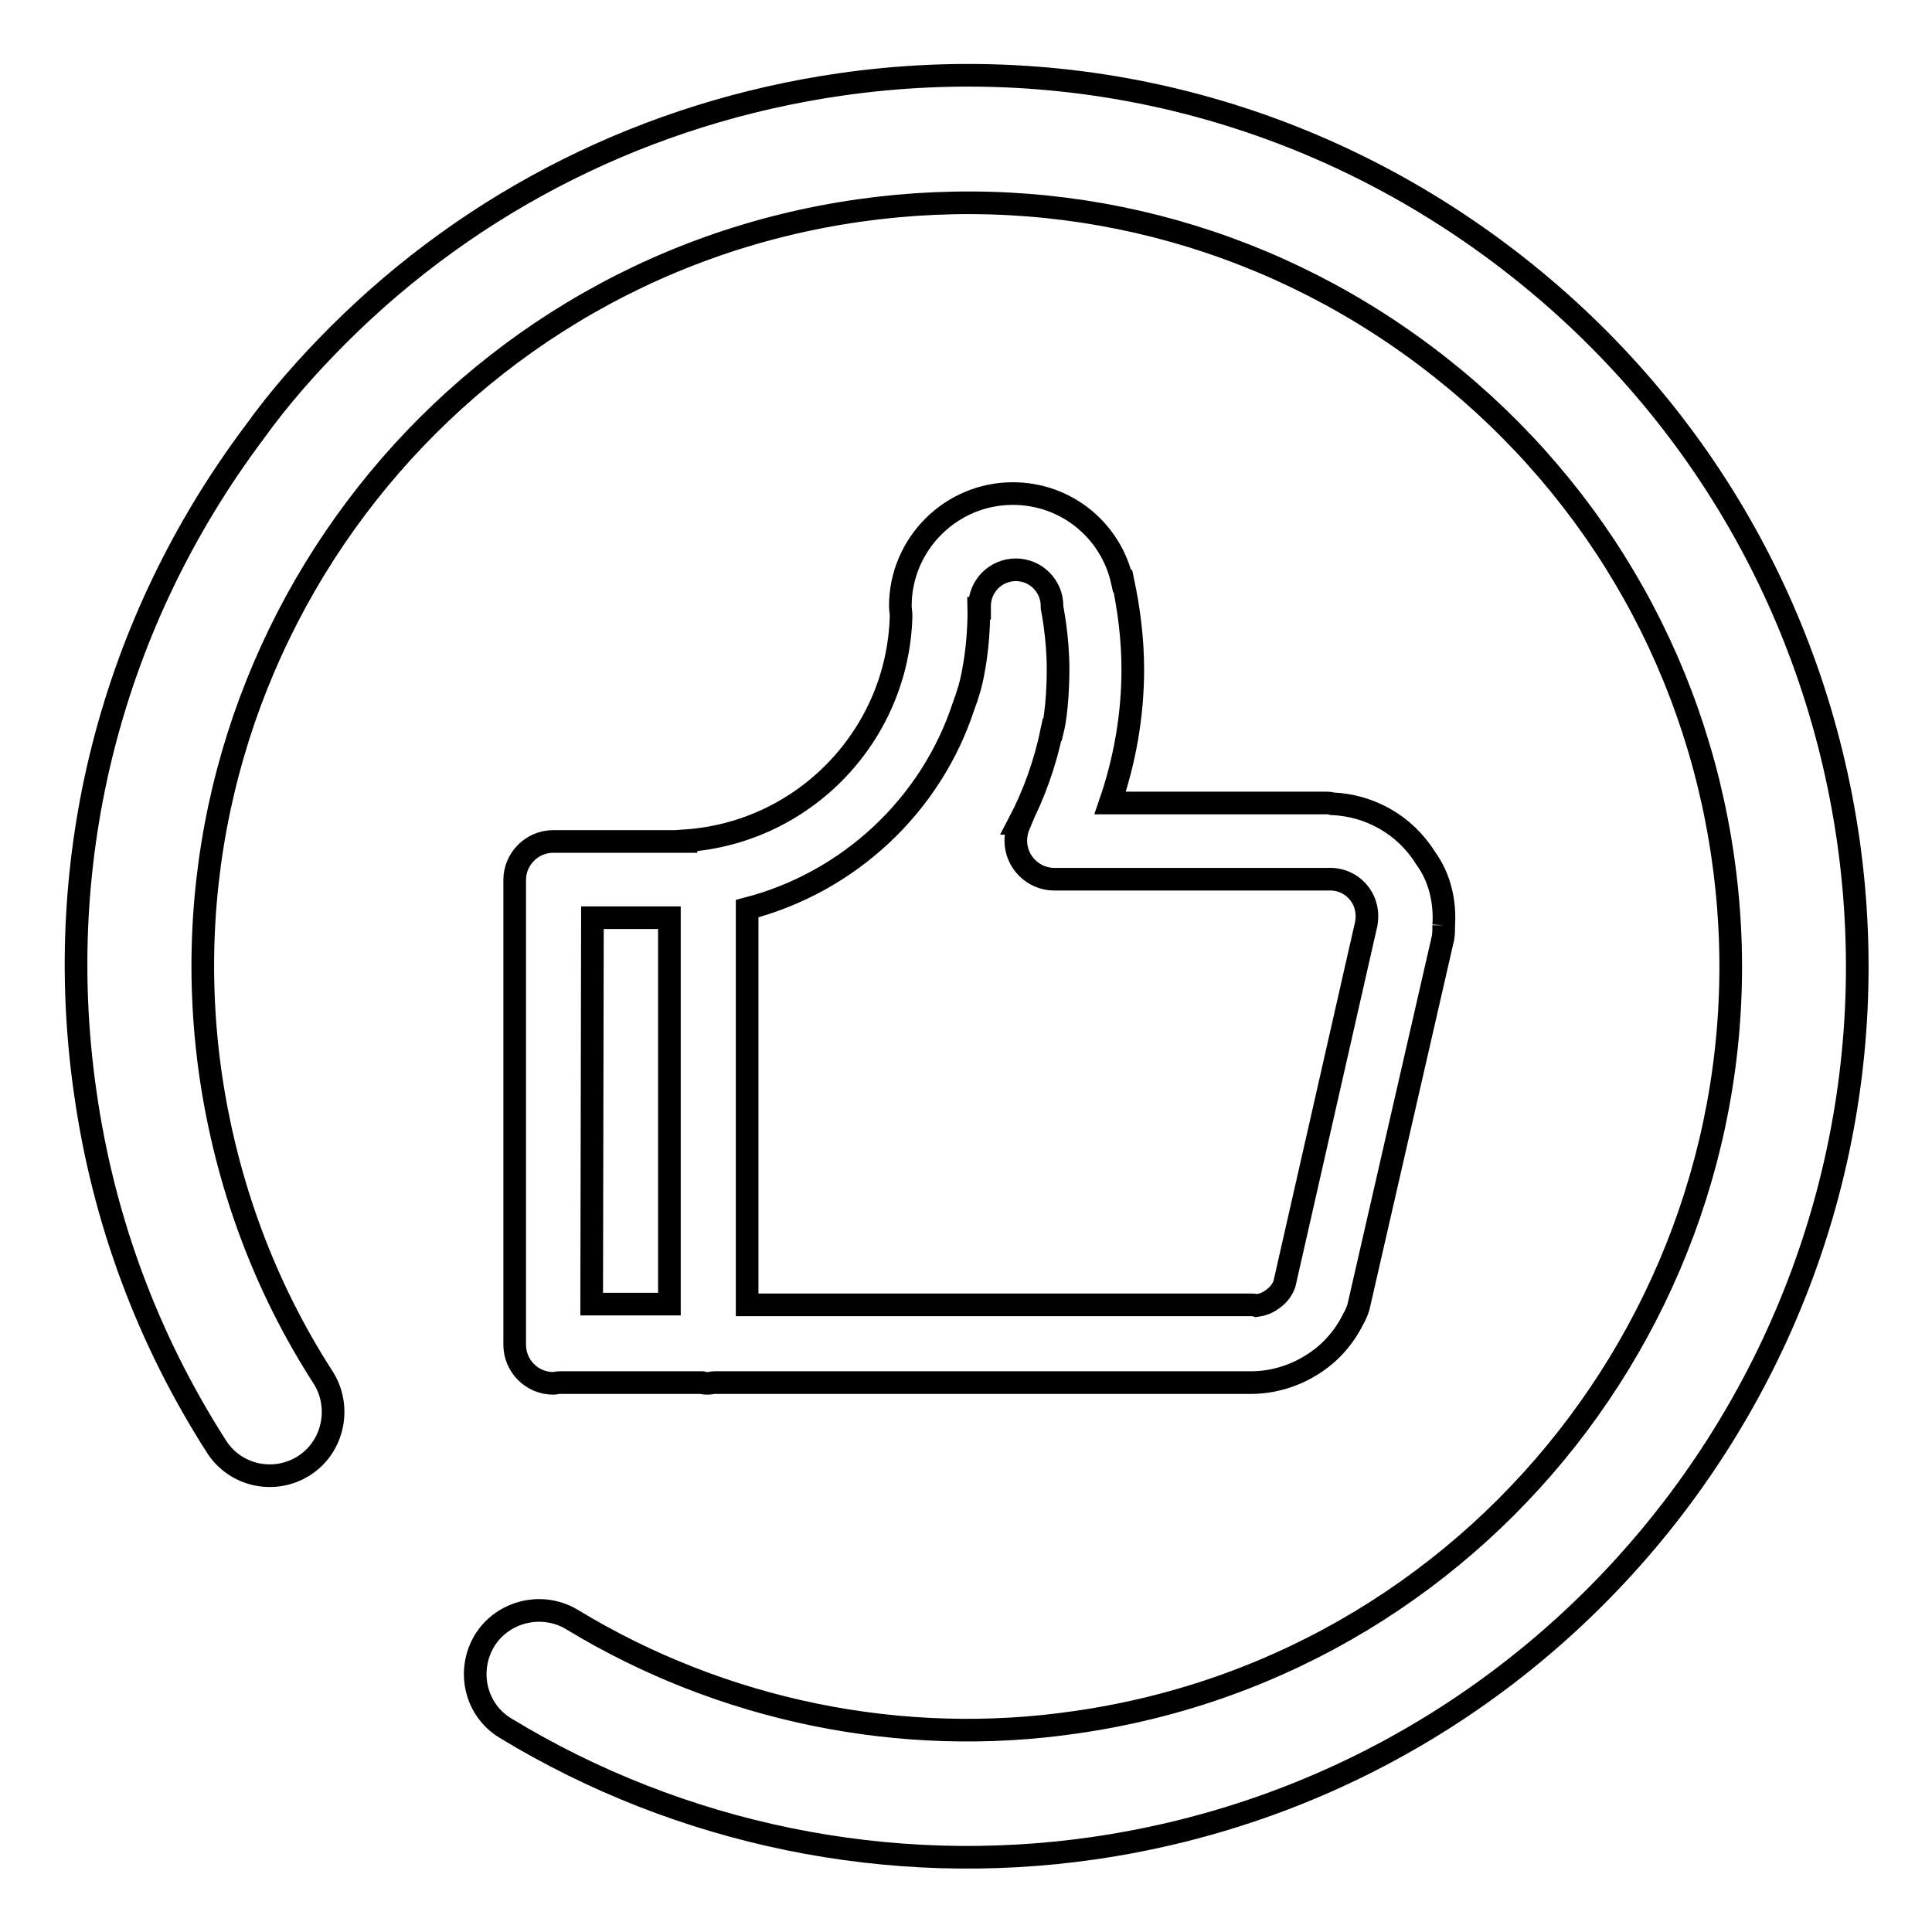 <?xml version="1.0" encoding="utf-8"?>
<!-- Svg Vector Icons : http://www.onlinewebfonts.com/icon -->
<!DOCTYPE svg PUBLIC "-//W3C//DTD SVG 1.1//EN" "http://www.w3.org/Graphics/SVG/1.1/DTD/svg11.dtd">
<svg version="1.1" xmlns="http://www.w3.org/2000/svg" xmlns:xlink="http://www.w3.org/1999/xlink" x="0px" y="0px" viewBox="0 0 256 256" enable-background="new 0 0 256 256" xml:space="preserve">
<g> <path stroke-width="3" fill-opacity="0" stroke="#000000"  d="M44.8,44.4c17.9-17.9,41-29.5,66.5-33.2c31.2-4.5,62.3,3.5,87.5,22.4c25.2,18.9,41.6,46.5,46.1,77.7 c9.2,64.4-35.6,124.3-100,133.6c-27,3.9-54.7-1.8-77.9-15.9c-4-2.4-5.2-7.6-2.8-11.6c2.4-3.9,7.6-5.2,11.6-2.8 c19.9,12.1,43.7,17,66.8,13.6c55.2-7.9,93.6-59.3,85.7-114.5c-3.8-26.7-17.9-50.4-39.5-66.6c-21.6-16.2-48.2-23-75-19.2 C58.4,35.8,20,87.2,27.9,142.4c2.1,14.4,7.1,28,14.9,40.1c2.5,3.9,1.4,9.2-2.5,11.7c-3.9,2.5-9.1,1.4-11.6-2.5 c-9.1-14.2-15-30-17.4-46.9c-4.5-31.2,3.5-62.3,22.4-87.5C37,52.7,40.8,48.4,44.8,44.4L44.8,44.4L44.8,44.4z M191.3,122.6 c0,0.6,0,1.2-0.1,1.7L180,173.2c-0.2,0.6-0.4,1.1-0.7,1.6c-1.2,2.4-3,4.5-5.4,6c-2.5,1.6-5.4,2.4-8.1,2.4v0l-71.2,0 c-0.2,0-0.5,0.1-0.8,0.1c-0.3,0-0.5,0-0.8-0.1l-18.9,0c-0.3,0-0.5,0.1-0.8,0.1c-2.8,0-5.1-2.3-5.1-5.1l0-61.6 c0-2.8,2.3-5.1,5.1-5.1c0.2,0,0.4,0,0.6,0l17,0v-0.1c15.7-1.1,28.1-14,28.5-29.8c0-0.4-0.1-0.9-0.1-1.3c0-8.2,6.7-14.9,14.9-14.9 c7.1,0,13,4.9,14.5,11.6l0.1,0c0.8,3.8,1.3,7.7,1.3,11.7c0,6.2-1.1,12.2-3,17.7l28.6,0c0.3,0,0.5,0,0.8,0.1 c4.9,0.2,9.6,2.7,12.4,7.2C190.8,116.3,191.5,119.5,191.3,122.6 M78.4,172.8h10.3l0-51.2l-10.2,0L78.4,172.8L78.4,172.8z  M180.4,118.8c-1-1.6-2.7-2.4-4.5-2.3v0c0,0,0,0,0,0l-36.2,0c-2.8,0-5.1-2.3-5.1-5.1c0-0.8,0.2-1.6,0.5-2.3l-0.1,0 c2-3.8,3.5-8,4.4-12.4l0.1,0c0,0,0.7-2.8,0.7-8.1c0-4.2-0.8-8.1-0.8-8.1h0c0-0.1,0-0.1,0-0.2c0-2.6-2.1-4.8-4.8-4.8 c-2.6,0-4.8,2.1-4.8,4.8c0,0.1,0,0.2,0,0.3h-0.1c0,0,0.1,4-0.7,8.2c-0.3,1.8-0.8,3.4-1.3,4.7c0,0,0,0,0,0 c-4.3,13.2-15.2,23.4-28.7,26.9l0,52.5l66.8,0c0.2,0,0.4,0,0.7,0.1c0.7-0.1,1.3-0.3,1.9-0.7c0.9-0.6,1.5-1.3,1.8-2.2l0,0l10.7-47.1 l0,0C181.3,121.6,181.2,120.1,180.4,118.8"/></g>
</svg>